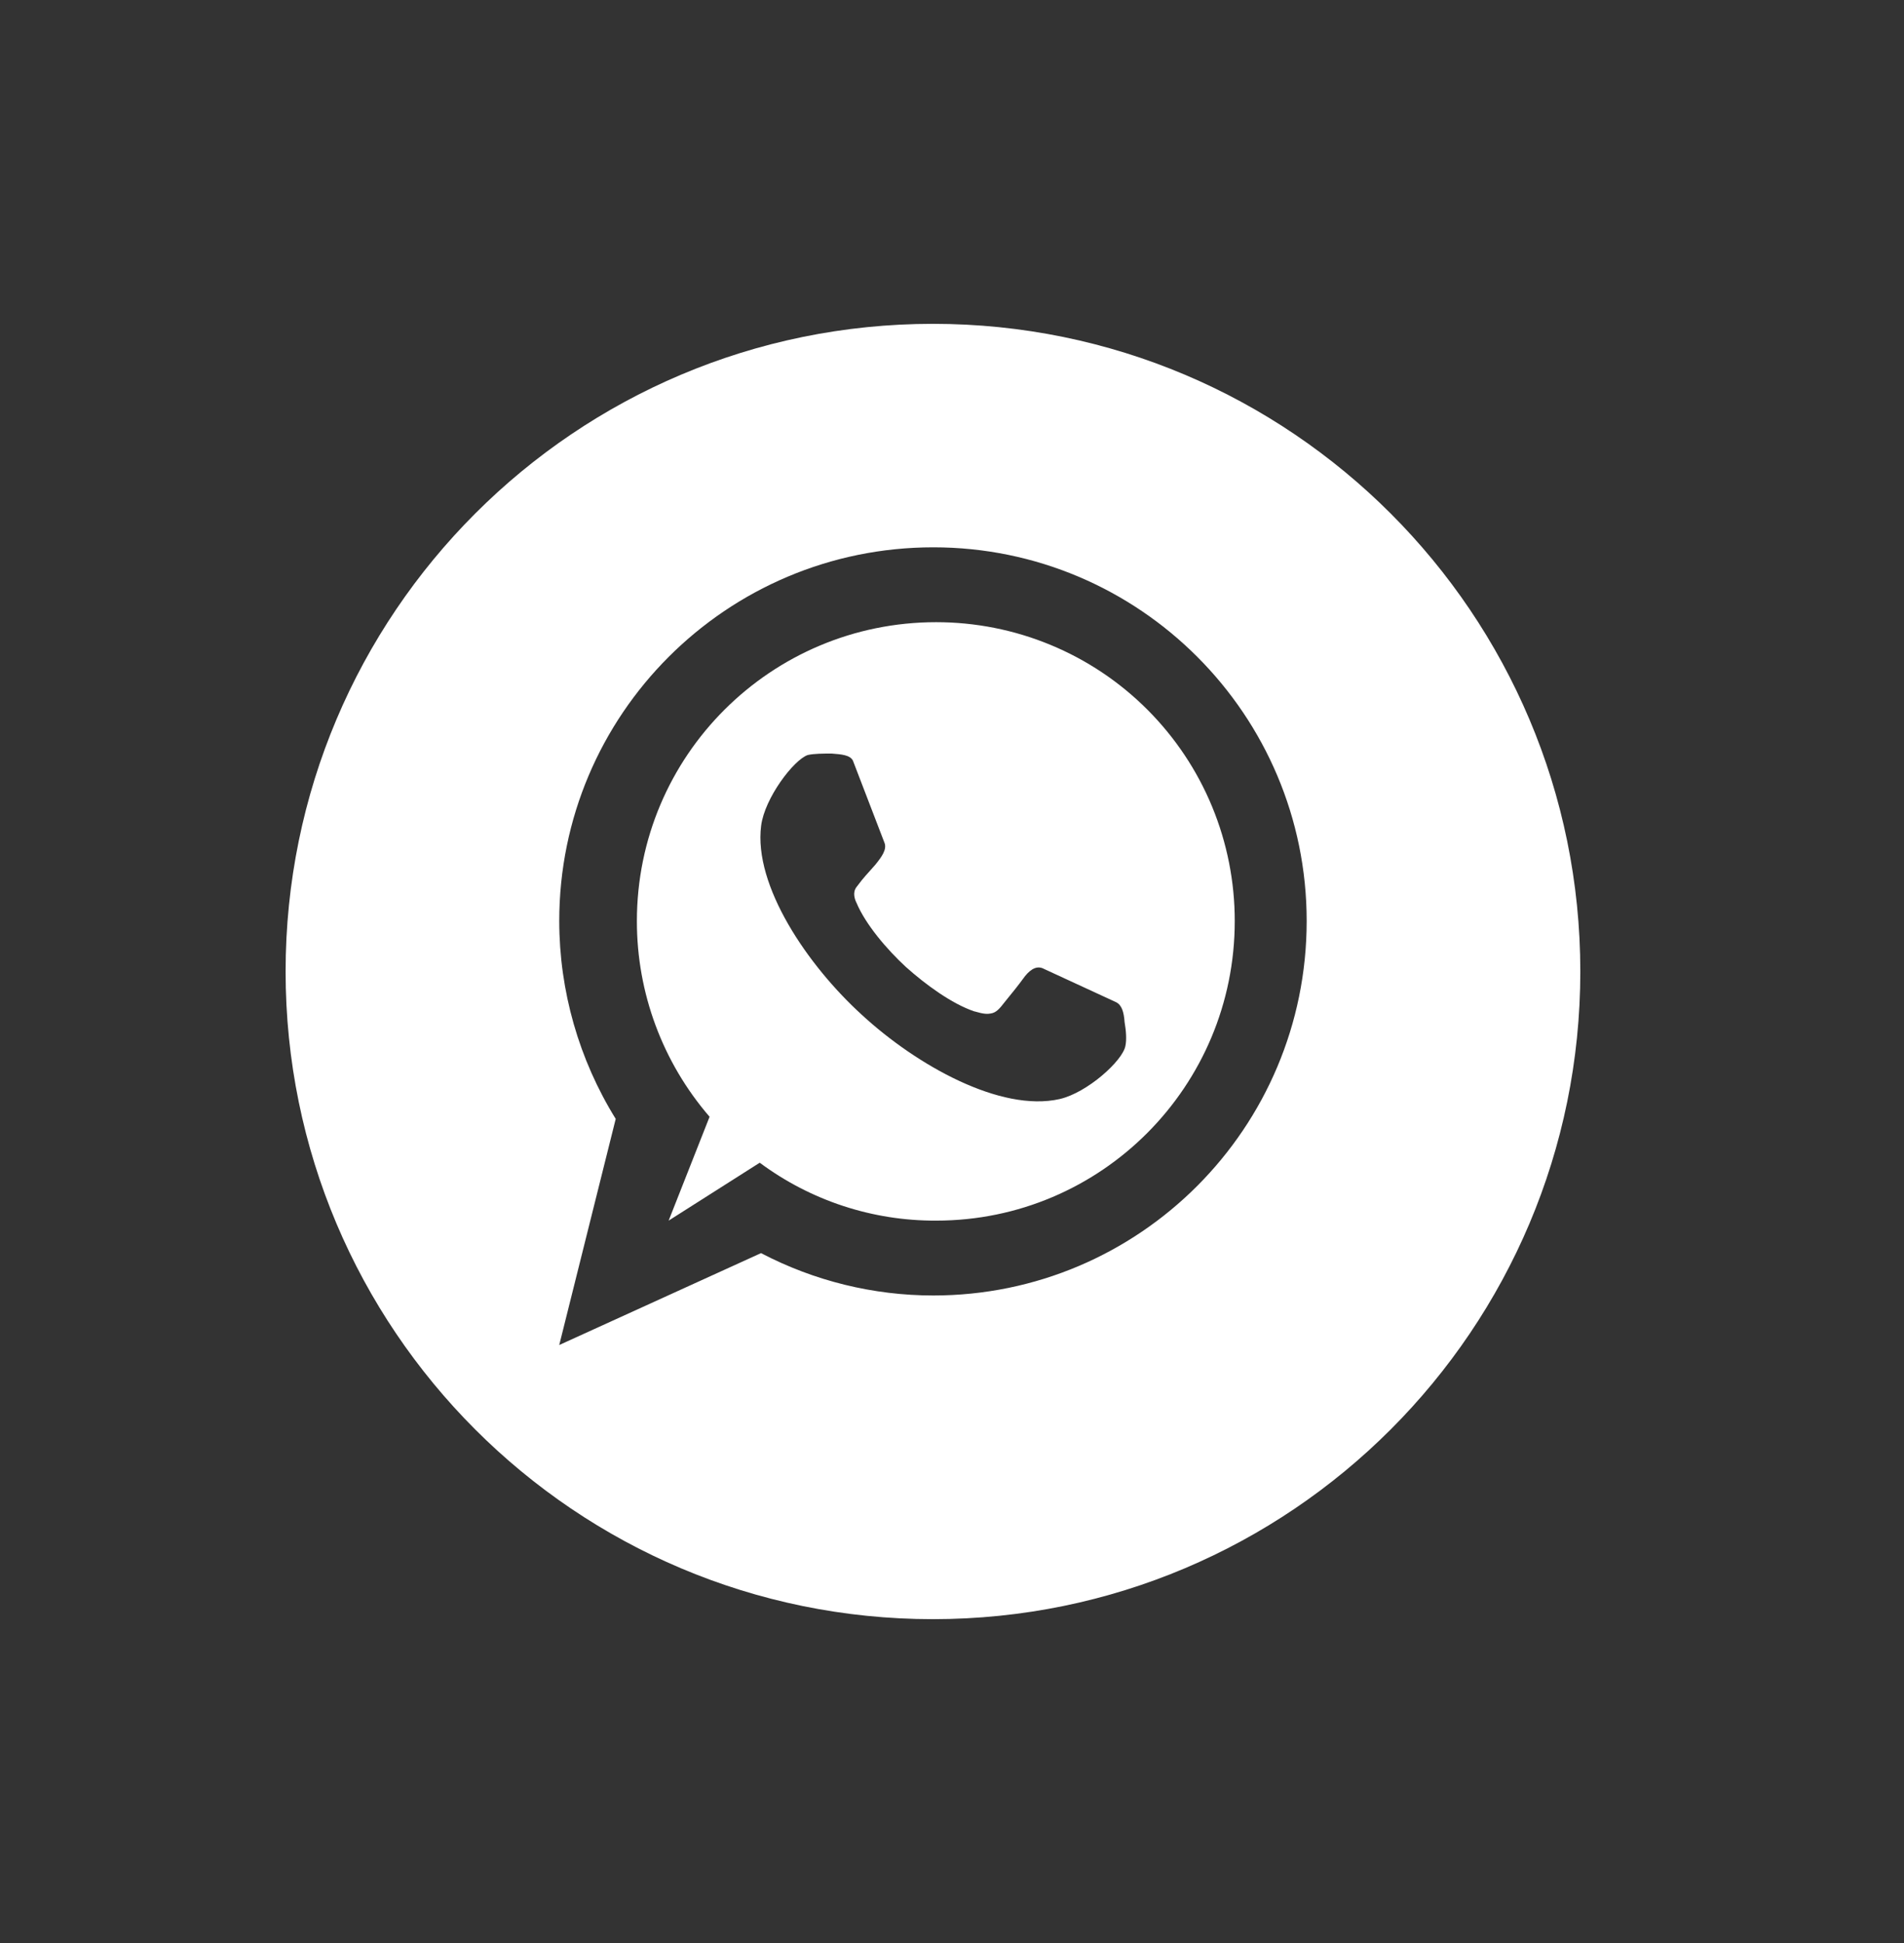 <svg width="50" height="51" viewBox="0 0 50 51" fill="none" xmlns="http://www.w3.org/2000/svg">
<rect x="0" y="0" width="50" height="51" fill="#333333" stroke="none"/>
<path d="M24.5 8.5C15.111 8.5 7.5 16.111 7.5 25.5C7.5 34.889 15.111 42.5 24.5 42.5C33.888 42.5 41.5 34.888 41.5 25.5C41.5 16.112 33.889 8.5 24.5 8.5ZM24.509 34.004C22.933 34.004 21.381 33.622 19.985 32.892L14.686 35.304L16.169 29.369C15.202 27.809 14.688 26.011 14.686 24.176C14.686 18.762 19.078 14.366 24.51 14.366C29.921 14.366 34.314 18.762 34.314 24.176C34.313 29.609 29.921 34.004 24.509 34.004Z" fill="white"/>
<path d="M24.584 16.331C20.246 16.331 16.725 19.837 16.725 24.176C16.723 26.062 17.401 27.886 18.634 29.313L17.559 32.039L19.951 30.519C21.29 31.514 22.916 32.047 24.584 32.039C28.922 32.039 32.425 28.516 32.425 24.177C32.426 23.147 32.224 22.126 31.831 21.174C31.438 20.222 30.86 19.357 30.132 18.628C29.404 17.899 28.539 17.321 27.587 16.927C26.635 16.533 25.615 16.331 24.584 16.331ZM29.553 27.457C29.478 27.846 28.552 28.681 27.828 28.848C26.272 29.2 24.066 27.957 22.638 26.642C21.21 25.345 19.784 23.248 19.988 21.672C20.081 20.948 20.84 19.947 21.211 19.818C21.378 19.78 21.618 19.78 21.841 19.78C22.1 19.799 22.323 19.818 22.398 19.965L23.232 22.135C23.287 22.302 23.157 22.487 22.991 22.692C22.75 22.97 22.713 22.988 22.49 23.286C22.38 23.433 22.453 23.619 22.49 23.692C22.731 24.267 23.287 24.916 23.788 25.38C24.307 25.844 24.991 26.345 25.585 26.547C25.622 26.547 25.845 26.64 26.011 26.603C26.159 26.585 26.252 26.473 26.381 26.306C26.621 26.01 26.715 25.898 26.919 25.62C27.085 25.416 27.251 25.341 27.42 25.434L29.31 26.306C29.459 26.381 29.514 26.566 29.532 26.826C29.571 27.05 29.59 27.291 29.553 27.457Z" fill="white"/>
</svg>
